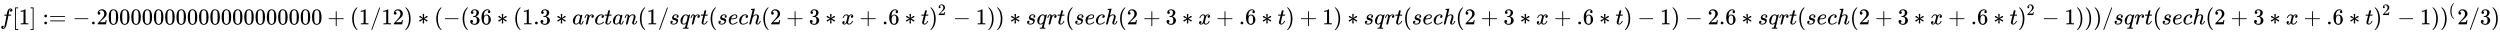 <svg xmlns:xlink="http://www.w3.org/1999/xlink" width="257.286ex" height="3.343ex" style="vertical-align: -0.838ex;" viewBox="0 -1078.4 110775.4 1439.2" role="img" focusable="false" xmlns="http://www.w3.org/2000/svg" aria-labelledby="MathJax-SVG-1-Title">
<title id="MathJax-SVG-1-Title">{\displaystyle f[1]:=-.20000000000000000000+(1/12)*(-(36*(1.3*arctan(1/sqrt(sech(2+3*x+.6*t)^{2}-1))*sqrt(sech(2+3*x+.6*t)+1)*sqrt(sech(2+3*x+.6*t)-1)-2.6*sqrt(sech(2+3*x+.6*t)^{2}-1)))/sqrt(sech(2+3*x+.6*t)^{2}-1))^{(}2/3)}</title>
<defs aria-hidden="true">
<path stroke-width="1" id="E1-MJMATHI-66" d="M118 -162Q120 -162 124 -164T135 -167T147 -168Q160 -168 171 -155T187 -126Q197 -99 221 27T267 267T289 382V385H242Q195 385 192 387Q188 390 188 397L195 425Q197 430 203 430T250 431Q298 431 298 432Q298 434 307 482T319 540Q356 705 465 705Q502 703 526 683T550 630Q550 594 529 578T487 561Q443 561 443 603Q443 622 454 636T478 657L487 662Q471 668 457 668Q445 668 434 658T419 630Q412 601 403 552T387 469T380 433Q380 431 435 431Q480 431 487 430T498 424Q499 420 496 407T491 391Q489 386 482 386T428 385H372L349 263Q301 15 282 -47Q255 -132 212 -173Q175 -205 139 -205Q107 -205 81 -186T55 -132Q55 -95 76 -78T118 -61Q162 -61 162 -103Q162 -122 151 -136T127 -157L118 -162Z"></path>
<path stroke-width="1" id="E1-MJMAIN-5B" d="M118 -250V750H255V710H158V-210H255V-250H118Z"></path>
<path stroke-width="1" id="E1-MJMAIN-31" d="M213 578L200 573Q186 568 160 563T102 556H83V602H102Q149 604 189 617T245 641T273 663Q275 666 285 666Q294 666 302 660V361L303 61Q310 54 315 52T339 48T401 46H427V0H416Q395 3 257 3Q121 3 100 0H88V46H114Q136 46 152 46T177 47T193 50T201 52T207 57T213 61V578Z"></path>
<path stroke-width="1" id="E1-MJMAIN-5D" d="M22 710V750H159V-250H22V-210H119V710H22Z"></path>
<path stroke-width="1" id="E1-MJMAIN-3A" d="M78 370Q78 394 95 412T138 430Q162 430 180 414T199 371Q199 346 182 328T139 310T96 327T78 370ZM78 60Q78 84 95 102T138 120Q162 120 180 104T199 61Q199 36 182 18T139 0T96 17T78 60Z"></path>
<path stroke-width="1" id="E1-MJMAIN-3D" d="M56 347Q56 360 70 367H707Q722 359 722 347Q722 336 708 328L390 327H72Q56 332 56 347ZM56 153Q56 168 72 173H708Q722 163 722 153Q722 140 707 133H70Q56 140 56 153Z"></path>
<path stroke-width="1" id="E1-MJMAIN-2212" d="M84 237T84 250T98 270H679Q694 262 694 250T679 230H98Q84 237 84 250Z"></path>
<path stroke-width="1" id="E1-MJMAIN-2E" d="M78 60Q78 84 95 102T138 120Q162 120 180 104T199 61Q199 36 182 18T139 0T96 17T78 60Z"></path>
<path stroke-width="1" id="E1-MJMAIN-32" d="M109 429Q82 429 66 447T50 491Q50 562 103 614T235 666Q326 666 387 610T449 465Q449 422 429 383T381 315T301 241Q265 210 201 149L142 93L218 92Q375 92 385 97Q392 99 409 186V189H449V186Q448 183 436 95T421 3V0H50V19V31Q50 38 56 46T86 81Q115 113 136 137Q145 147 170 174T204 211T233 244T261 278T284 308T305 340T320 369T333 401T340 431T343 464Q343 527 309 573T212 619Q179 619 154 602T119 569T109 550Q109 549 114 549Q132 549 151 535T170 489Q170 464 154 447T109 429Z"></path>
<path stroke-width="1" id="E1-MJMAIN-30" d="M96 585Q152 666 249 666Q297 666 345 640T423 548Q460 465 460 320Q460 165 417 83Q397 41 362 16T301 -15T250 -22Q224 -22 198 -16T137 16T82 83Q39 165 39 320Q39 494 96 585ZM321 597Q291 629 250 629Q208 629 178 597Q153 571 145 525T137 333Q137 175 145 125T181 46Q209 16 250 16Q290 16 318 46Q347 76 354 130T362 333Q362 478 354 524T321 597Z"></path>
<path stroke-width="1" id="E1-MJMAIN-2B" d="M56 237T56 250T70 270H369V420L370 570Q380 583 389 583Q402 583 409 568V270H707Q722 262 722 250T707 230H409V-68Q401 -82 391 -82H389H387Q375 -82 369 -68V230H70Q56 237 56 250Z"></path>
<path stroke-width="1" id="E1-MJMAIN-28" d="M94 250Q94 319 104 381T127 488T164 576T202 643T244 695T277 729T302 750H315H319Q333 750 333 741Q333 738 316 720T275 667T226 581T184 443T167 250T184 58T225 -81T274 -167T316 -220T333 -241Q333 -250 318 -250H315H302L274 -226Q180 -141 137 -14T94 250Z"></path>
<path stroke-width="1" id="E1-MJMAIN-2F" d="M423 750Q432 750 438 744T444 730Q444 725 271 248T92 -240Q85 -250 75 -250Q68 -250 62 -245T56 -231Q56 -221 230 257T407 740Q411 750 423 750Z"></path>
<path stroke-width="1" id="E1-MJMAIN-29" d="M60 749L64 750Q69 750 74 750H86L114 726Q208 641 251 514T294 250Q294 182 284 119T261 12T224 -76T186 -143T145 -194T113 -227T90 -246Q87 -249 86 -250H74Q66 -250 63 -250T58 -247T55 -238Q56 -237 66 -225Q221 -64 221 250T66 725Q56 737 55 738Q55 746 60 749Z"></path>
<path stroke-width="1" id="E1-MJMAIN-2217" d="M229 286Q216 420 216 436Q216 454 240 464Q241 464 245 464T251 465Q263 464 273 456T283 436Q283 419 277 356T270 286L328 328Q384 369 389 372T399 375Q412 375 423 365T435 338Q435 325 425 315Q420 312 357 282T289 250L355 219L425 184Q434 175 434 161Q434 146 425 136T401 125Q393 125 383 131T328 171L270 213Q283 79 283 63Q283 53 276 44T250 35Q231 35 224 44T216 63Q216 80 222 143T229 213L171 171Q115 130 110 127Q106 124 100 124Q87 124 76 134T64 161Q64 166 64 169T67 175T72 181T81 188T94 195T113 204T138 215T170 230T210 250L74 315Q65 324 65 338Q65 353 74 363T98 374Q106 374 116 368T171 328L229 286Z"></path>
<path stroke-width="1" id="E1-MJMAIN-33" d="M127 463Q100 463 85 480T69 524Q69 579 117 622T233 665Q268 665 277 664Q351 652 390 611T430 522Q430 470 396 421T302 350L299 348Q299 347 308 345T337 336T375 315Q457 262 457 175Q457 96 395 37T238 -22Q158 -22 100 21T42 130Q42 158 60 175T105 193Q133 193 151 175T169 130Q169 119 166 110T159 94T148 82T136 74T126 70T118 67L114 66Q165 21 238 21Q293 21 321 74Q338 107 338 175V195Q338 290 274 322Q259 328 213 329L171 330L168 332Q166 335 166 348Q166 366 174 366Q202 366 232 371Q266 376 294 413T322 525V533Q322 590 287 612Q265 626 240 626Q208 626 181 615T143 592T132 580H135Q138 579 143 578T153 573T165 566T175 555T183 540T186 520Q186 498 172 481T127 463Z"></path>
<path stroke-width="1" id="E1-MJMAIN-36" d="M42 313Q42 476 123 571T303 666Q372 666 402 630T432 550Q432 525 418 510T379 495Q356 495 341 509T326 548Q326 592 373 601Q351 623 311 626Q240 626 194 566Q147 500 147 364L148 360Q153 366 156 373Q197 433 263 433H267Q313 433 348 414Q372 400 396 374T435 317Q456 268 456 210V192Q456 169 451 149Q440 90 387 34T253 -22Q225 -22 199 -14T143 16T92 75T56 172T42 313ZM257 397Q227 397 205 380T171 335T154 278T148 216Q148 133 160 97T198 39Q222 21 251 21Q302 21 329 59Q342 77 347 104T352 209Q352 289 347 316T329 361Q302 397 257 397Z"></path>
<path stroke-width="1" id="E1-MJMATHI-61" d="M33 157Q33 258 109 349T280 441Q331 441 370 392Q386 422 416 422Q429 422 439 414T449 394Q449 381 412 234T374 68Q374 43 381 35T402 26Q411 27 422 35Q443 55 463 131Q469 151 473 152Q475 153 483 153H487Q506 153 506 144Q506 138 501 117T481 63T449 13Q436 0 417 -8Q409 -10 393 -10Q359 -10 336 5T306 36L300 51Q299 52 296 50Q294 48 292 46Q233 -10 172 -10Q117 -10 75 30T33 157ZM351 328Q351 334 346 350T323 385T277 405Q242 405 210 374T160 293Q131 214 119 129Q119 126 119 118T118 106Q118 61 136 44T179 26Q217 26 254 59T298 110Q300 114 325 217T351 328Z"></path>
<path stroke-width="1" id="E1-MJMATHI-72" d="M21 287Q22 290 23 295T28 317T38 348T53 381T73 411T99 433T132 442Q161 442 183 430T214 408T225 388Q227 382 228 382T236 389Q284 441 347 441H350Q398 441 422 400Q430 381 430 363Q430 333 417 315T391 292T366 288Q346 288 334 299T322 328Q322 376 378 392Q356 405 342 405Q286 405 239 331Q229 315 224 298T190 165Q156 25 151 16Q138 -11 108 -11Q95 -11 87 -5T76 7T74 17Q74 30 114 189T154 366Q154 405 128 405Q107 405 92 377T68 316T57 280Q55 278 41 278H27Q21 284 21 287Z"></path>
<path stroke-width="1" id="E1-MJMATHI-63" d="M34 159Q34 268 120 355T306 442Q362 442 394 418T427 355Q427 326 408 306T360 285Q341 285 330 295T319 325T330 359T352 380T366 386H367Q367 388 361 392T340 400T306 404Q276 404 249 390Q228 381 206 359Q162 315 142 235T121 119Q121 73 147 50Q169 26 205 26H209Q321 26 394 111Q403 121 406 121Q410 121 419 112T429 98T420 83T391 55T346 25T282 0T202 -11Q127 -11 81 37T34 159Z"></path>
<path stroke-width="1" id="E1-MJMATHI-74" d="M26 385Q19 392 19 395Q19 399 22 411T27 425Q29 430 36 430T87 431H140L159 511Q162 522 166 540T173 566T179 586T187 603T197 615T211 624T229 626Q247 625 254 615T261 596Q261 589 252 549T232 470L222 433Q222 431 272 431H323Q330 424 330 420Q330 398 317 385H210L174 240Q135 80 135 68Q135 26 162 26Q197 26 230 60T283 144Q285 150 288 151T303 153H307Q322 153 322 145Q322 142 319 133Q314 117 301 95T267 48T216 6T155 -11Q125 -11 98 4T59 56Q57 64 57 83V101L92 241Q127 382 128 383Q128 385 77 385H26Z"></path>
<path stroke-width="1" id="E1-MJMATHI-6E" d="M21 287Q22 293 24 303T36 341T56 388T89 425T135 442Q171 442 195 424T225 390T231 369Q231 367 232 367L243 378Q304 442 382 442Q436 442 469 415T503 336T465 179T427 52Q427 26 444 26Q450 26 453 27Q482 32 505 65T540 145Q542 153 560 153Q580 153 580 145Q580 144 576 130Q568 101 554 73T508 17T439 -10Q392 -10 371 17T350 73Q350 92 386 193T423 345Q423 404 379 404H374Q288 404 229 303L222 291L189 157Q156 26 151 16Q138 -11 108 -11Q95 -11 87 -5T76 7T74 17Q74 30 112 180T152 343Q153 348 153 366Q153 405 129 405Q91 405 66 305Q60 285 60 284Q58 278 41 278H27Q21 284 21 287Z"></path>
<path stroke-width="1" id="E1-MJMATHI-73" d="M131 289Q131 321 147 354T203 415T300 442Q362 442 390 415T419 355Q419 323 402 308T364 292Q351 292 340 300T328 326Q328 342 337 354T354 372T367 378Q368 378 368 379Q368 382 361 388T336 399T297 405Q249 405 227 379T204 326Q204 301 223 291T278 274T330 259Q396 230 396 163Q396 135 385 107T352 51T289 7T195 -10Q118 -10 86 19T53 87Q53 126 74 143T118 160Q133 160 146 151T160 120Q160 94 142 76T111 58Q109 57 108 57T107 55Q108 52 115 47T146 34T201 27Q237 27 263 38T301 66T318 97T323 122Q323 150 302 164T254 181T195 196T148 231Q131 256 131 289Z"></path>
<path stroke-width="1" id="E1-MJMATHI-71" d="M33 157Q33 258 109 349T280 441Q340 441 372 389Q373 390 377 395T388 406T404 418Q438 442 450 442Q454 442 457 439T460 434Q460 425 391 149Q320 -135 320 -139Q320 -147 365 -148H390Q396 -156 396 -157T393 -175Q389 -188 383 -194H370Q339 -192 262 -192Q234 -192 211 -192T174 -192T157 -193Q143 -193 143 -185Q143 -182 145 -170Q149 -154 152 -151T172 -148Q220 -148 230 -141Q238 -136 258 -53T279 32Q279 33 272 29Q224 -10 172 -10Q117 -10 75 30T33 157ZM352 326Q329 405 277 405Q242 405 210 374T160 293Q131 214 119 129Q119 126 119 118T118 106Q118 61 136 44T179 26Q233 26 290 98L298 109L352 326Z"></path>
<path stroke-width="1" id="E1-MJMATHI-65" d="M39 168Q39 225 58 272T107 350T174 402T244 433T307 442H310Q355 442 388 420T421 355Q421 265 310 237Q261 224 176 223Q139 223 138 221Q138 219 132 186T125 128Q125 81 146 54T209 26T302 45T394 111Q403 121 406 121Q410 121 419 112T429 98T420 82T390 55T344 24T281 -1T205 -11Q126 -11 83 42T39 168ZM373 353Q367 405 305 405Q272 405 244 391T199 357T170 316T154 280T149 261Q149 260 169 260Q282 260 327 284T373 353Z"></path>
<path stroke-width="1" id="E1-MJMATHI-68" d="M137 683Q138 683 209 688T282 694Q294 694 294 685Q294 674 258 534Q220 386 220 383Q220 381 227 388Q288 442 357 442Q411 442 444 415T478 336Q478 285 440 178T402 50Q403 36 407 31T422 26Q450 26 474 56T513 138Q516 149 519 151T535 153Q555 153 555 145Q555 144 551 130Q535 71 500 33Q466 -10 419 -10H414Q367 -10 346 17T325 74Q325 90 361 192T398 345Q398 404 354 404H349Q266 404 205 306L198 293L164 158Q132 28 127 16Q114 -11 83 -11Q69 -11 59 -2T48 16Q48 30 121 320L195 616Q195 629 188 632T149 637H128Q122 643 122 645T124 664Q129 683 137 683Z"></path>
<path stroke-width="1" id="E1-MJMATHI-78" d="M52 289Q59 331 106 386T222 442Q257 442 286 424T329 379Q371 442 430 442Q467 442 494 420T522 361Q522 332 508 314T481 292T458 288Q439 288 427 299T415 328Q415 374 465 391Q454 404 425 404Q412 404 406 402Q368 386 350 336Q290 115 290 78Q290 50 306 38T341 26Q378 26 414 59T463 140Q466 150 469 151T485 153H489Q504 153 504 145Q504 144 502 134Q486 77 440 33T333 -11Q263 -11 227 52Q186 -10 133 -10H127Q78 -10 57 16T35 71Q35 103 54 123T99 143Q142 143 142 101Q142 81 130 66T107 46T94 41L91 40Q91 39 97 36T113 29T132 26Q168 26 194 71Q203 87 217 139T245 247T261 313Q266 340 266 352Q266 380 251 392T217 404Q177 404 142 372T93 290Q91 281 88 280T72 278H58Q52 284 52 289Z"></path>
</defs>
<g stroke="currentColor" fill="currentColor" stroke-width="0" transform="matrix(1 0 0 -1 0 0)" aria-hidden="true">
 <use xlink:href="#E1-MJMATHI-66" x="0" y="0"></use>
 <use xlink:href="#E1-MJMAIN-5B" x="550" y="0"></use>
 <use xlink:href="#E1-MJMAIN-31" x="829" y="0"></use>
 <use xlink:href="#E1-MJMAIN-5D" x="1329" y="0"></use>
<g transform="translate(1885,0)">
 <use xlink:href="#E1-MJMAIN-3A"></use>
 <use xlink:href="#E1-MJMAIN-3D" x="278" y="0"></use>
</g>
 <use xlink:href="#E1-MJMAIN-2212" x="3220" y="0"></use>
<g transform="translate(3999,0)">
 <use xlink:href="#E1-MJMAIN-2E"></use>
 <use xlink:href="#E1-MJMAIN-32" x="278" y="0"></use>
 <use xlink:href="#E1-MJMAIN-30" x="779" y="0"></use>
 <use xlink:href="#E1-MJMAIN-30" x="1279" y="0"></use>
 <use xlink:href="#E1-MJMAIN-30" x="1780" y="0"></use>
 <use xlink:href="#E1-MJMAIN-30" x="2280" y="0"></use>
 <use xlink:href="#E1-MJMAIN-30" x="2781" y="0"></use>
 <use xlink:href="#E1-MJMAIN-30" x="3281" y="0"></use>
 <use xlink:href="#E1-MJMAIN-30" x="3782" y="0"></use>
 <use xlink:href="#E1-MJMAIN-30" x="4282" y="0"></use>
 <use xlink:href="#E1-MJMAIN-30" x="4783" y="0"></use>
 <use xlink:href="#E1-MJMAIN-30" x="5283" y="0"></use>
 <use xlink:href="#E1-MJMAIN-30" x="5784" y="0"></use>
 <use xlink:href="#E1-MJMAIN-30" x="6284" y="0"></use>
 <use xlink:href="#E1-MJMAIN-30" x="6785" y="0"></use>
 <use xlink:href="#E1-MJMAIN-30" x="7285" y="0"></use>
 <use xlink:href="#E1-MJMAIN-30" x="7786" y="0"></use>
 <use xlink:href="#E1-MJMAIN-30" x="8286" y="0"></use>
 <use xlink:href="#E1-MJMAIN-30" x="8787" y="0"></use>
 <use xlink:href="#E1-MJMAIN-30" x="9287" y="0"></use>
 <use xlink:href="#E1-MJMAIN-30" x="9788" y="0"></use>
</g>
 <use xlink:href="#E1-MJMAIN-2B" x="14509" y="0"></use>
 <use xlink:href="#E1-MJMAIN-28" x="15510" y="0"></use>
 <use xlink:href="#E1-MJMAIN-31" x="15900" y="0"></use>
 <use xlink:href="#E1-MJMAIN-2F" x="16400" y="0"></use>
<g transform="translate(16901,0)">
 <use xlink:href="#E1-MJMAIN-31"></use>
 <use xlink:href="#E1-MJMAIN-32" x="500" y="0"></use>
</g>
 <use xlink:href="#E1-MJMAIN-29" x="17902" y="0"></use>
 <use xlink:href="#E1-MJMAIN-2217" x="18513" y="0"></use>
 <use xlink:href="#E1-MJMAIN-28" x="19236" y="0"></use>
 <use xlink:href="#E1-MJMAIN-2212" x="19625" y="0"></use>
 <use xlink:href="#E1-MJMAIN-28" x="20404" y="0"></use>
<g transform="translate(20793,0)">
 <use xlink:href="#E1-MJMAIN-33"></use>
 <use xlink:href="#E1-MJMAIN-36" x="500" y="0"></use>
</g>
 <use xlink:href="#E1-MJMAIN-2217" x="22017" y="0"></use>
 <use xlink:href="#E1-MJMAIN-28" x="22739" y="0"></use>
<g transform="translate(23129,0)">
 <use xlink:href="#E1-MJMAIN-31"></use>
 <use xlink:href="#E1-MJMAIN-2E" x="500" y="0"></use>
 <use xlink:href="#E1-MJMAIN-33" x="779" y="0"></use>
</g>
 <use xlink:href="#E1-MJMAIN-2217" x="24631" y="0"></use>
 <use xlink:href="#E1-MJMATHI-61" x="25353" y="0"></use>
 <use xlink:href="#E1-MJMATHI-72" x="25883" y="0"></use>
 <use xlink:href="#E1-MJMATHI-63" x="26334" y="0"></use>
 <use xlink:href="#E1-MJMATHI-74" x="26768" y="0"></use>
 <use xlink:href="#E1-MJMATHI-61" x="27129" y="0"></use>
 <use xlink:href="#E1-MJMATHI-6E" x="27659" y="0"></use>
 <use xlink:href="#E1-MJMAIN-28" x="28259" y="0"></use>
 <use xlink:href="#E1-MJMAIN-31" x="28649" y="0"></use>
 <use xlink:href="#E1-MJMAIN-2F" x="29149" y="0"></use>
 <use xlink:href="#E1-MJMATHI-73" x="29650" y="0"></use>
 <use xlink:href="#E1-MJMATHI-71" x="30119" y="0"></use>
 <use xlink:href="#E1-MJMATHI-72" x="30580" y="0"></use>
 <use xlink:href="#E1-MJMATHI-74" x="31031" y="0"></use>
 <use xlink:href="#E1-MJMAIN-28" x="31393" y="0"></use>
 <use xlink:href="#E1-MJMATHI-73" x="31782" y="0"></use>
 <use xlink:href="#E1-MJMATHI-65" x="32252" y="0"></use>
 <use xlink:href="#E1-MJMATHI-63" x="32718" y="0"></use>
 <use xlink:href="#E1-MJMATHI-68" x="33152" y="0"></use>
 <use xlink:href="#E1-MJMAIN-28" x="33728" y="0"></use>
 <use xlink:href="#E1-MJMAIN-32" x="34118" y="0"></use>
 <use xlink:href="#E1-MJMAIN-2B" x="34841" y="0"></use>
 <use xlink:href="#E1-MJMAIN-33" x="35841" y="0"></use>
 <use xlink:href="#E1-MJMAIN-2217" x="36564" y="0"></use>
 <use xlink:href="#E1-MJMATHI-78" x="37287" y="0"></use>
 <use xlink:href="#E1-MJMAIN-2B" x="38081" y="0"></use>
<g transform="translate(39082,0)">
 <use xlink:href="#E1-MJMAIN-2E"></use>
 <use xlink:href="#E1-MJMAIN-36" x="278" y="0"></use>
</g>
 <use xlink:href="#E1-MJMAIN-2217" x="40083" y="0"></use>
 <use xlink:href="#E1-MJMATHI-74" x="40806" y="0"></use>
<g transform="translate(41168,0)">
 <use xlink:href="#E1-MJMAIN-29" x="0" y="0"></use>
 <use transform="scale(0.707)" xlink:href="#E1-MJMAIN-32" x="550" y="583"></use>
</g>
 <use xlink:href="#E1-MJMAIN-2212" x="42233" y="0"></use>
 <use xlink:href="#E1-MJMAIN-31" x="43234" y="0"></use>
 <use xlink:href="#E1-MJMAIN-29" x="43734" y="0"></use>
 <use xlink:href="#E1-MJMAIN-29" x="44124" y="0"></use>
 <use xlink:href="#E1-MJMAIN-2217" x="44736" y="0"></use>
 <use xlink:href="#E1-MJMATHI-73" x="45458" y="0"></use>
 <use xlink:href="#E1-MJMATHI-71" x="45928" y="0"></use>
 <use xlink:href="#E1-MJMATHI-72" x="46388" y="0"></use>
 <use xlink:href="#E1-MJMATHI-74" x="46840" y="0"></use>
 <use xlink:href="#E1-MJMAIN-28" x="47201" y="0"></use>
 <use xlink:href="#E1-MJMATHI-73" x="47591" y="0"></use>
 <use xlink:href="#E1-MJMATHI-65" x="48060" y="0"></use>
 <use xlink:href="#E1-MJMATHI-63" x="48527" y="0"></use>
 <use xlink:href="#E1-MJMATHI-68" x="48960" y="0"></use>
 <use xlink:href="#E1-MJMAIN-28" x="49537" y="0"></use>
 <use xlink:href="#E1-MJMAIN-32" x="49926" y="0"></use>
 <use xlink:href="#E1-MJMAIN-2B" x="50649" y="0"></use>
 <use xlink:href="#E1-MJMAIN-33" x="51650" y="0"></use>
 <use xlink:href="#E1-MJMAIN-2217" x="52373" y="0"></use>
 <use xlink:href="#E1-MJMATHI-78" x="53095" y="0"></use>
 <use xlink:href="#E1-MJMAIN-2B" x="53890" y="0"></use>
<g transform="translate(54891,0)">
 <use xlink:href="#E1-MJMAIN-2E"></use>
 <use xlink:href="#E1-MJMAIN-36" x="278" y="0"></use>
</g>
 <use xlink:href="#E1-MJMAIN-2217" x="55892" y="0"></use>
 <use xlink:href="#E1-MJMATHI-74" x="56615" y="0"></use>
 <use xlink:href="#E1-MJMAIN-29" x="56976" y="0"></use>
 <use xlink:href="#E1-MJMAIN-2B" x="57588" y="0"></use>
 <use xlink:href="#E1-MJMAIN-31" x="58589" y="0"></use>
 <use xlink:href="#E1-MJMAIN-29" x="59089" y="0"></use>
 <use xlink:href="#E1-MJMAIN-2217" x="59701" y="0"></use>
 <use xlink:href="#E1-MJMATHI-73" x="60424" y="0"></use>
 <use xlink:href="#E1-MJMATHI-71" x="60893" y="0"></use>
 <use xlink:href="#E1-MJMATHI-72" x="61354" y="0"></use>
 <use xlink:href="#E1-MJMATHI-74" x="61805" y="0"></use>
 <use xlink:href="#E1-MJMAIN-28" x="62167" y="0"></use>
 <use xlink:href="#E1-MJMATHI-73" x="62556" y="0"></use>
 <use xlink:href="#E1-MJMATHI-65" x="63026" y="0"></use>
 <use xlink:href="#E1-MJMATHI-63" x="63492" y="0"></use>
 <use xlink:href="#E1-MJMATHI-68" x="63926" y="0"></use>
 <use xlink:href="#E1-MJMAIN-28" x="64502" y="0"></use>
 <use xlink:href="#E1-MJMAIN-32" x="64892" y="0"></use>
 <use xlink:href="#E1-MJMAIN-2B" x="65614" y="0"></use>
 <use xlink:href="#E1-MJMAIN-33" x="66615" y="0"></use>
 <use xlink:href="#E1-MJMAIN-2217" x="67338" y="0"></use>
 <use xlink:href="#E1-MJMATHI-78" x="68060" y="0"></use>
 <use xlink:href="#E1-MJMAIN-2B" x="68855" y="0"></use>
<g transform="translate(69856,0)">
 <use xlink:href="#E1-MJMAIN-2E"></use>
 <use xlink:href="#E1-MJMAIN-36" x="278" y="0"></use>
</g>
 <use xlink:href="#E1-MJMAIN-2217" x="70857" y="0"></use>
 <use xlink:href="#E1-MJMATHI-74" x="71580" y="0"></use>
 <use xlink:href="#E1-MJMAIN-29" x="71941" y="0"></use>
 <use xlink:href="#E1-MJMAIN-2212" x="72553" y="0"></use>
 <use xlink:href="#E1-MJMAIN-31" x="73554" y="0"></use>
 <use xlink:href="#E1-MJMAIN-29" x="74054" y="0"></use>
 <use xlink:href="#E1-MJMAIN-2212" x="74666" y="0"></use>
<g transform="translate(75667,0)">
 <use xlink:href="#E1-MJMAIN-32"></use>
 <use xlink:href="#E1-MJMAIN-2E" x="500" y="0"></use>
 <use xlink:href="#E1-MJMAIN-36" x="779" y="0"></use>
</g>
 <use xlink:href="#E1-MJMAIN-2217" x="77168" y="0"></use>
 <use xlink:href="#E1-MJMATHI-73" x="77891" y="0"></use>
 <use xlink:href="#E1-MJMATHI-71" x="78361" y="0"></use>
 <use xlink:href="#E1-MJMATHI-72" x="78821" y="0"></use>
 <use xlink:href="#E1-MJMATHI-74" x="79273" y="0"></use>
 <use xlink:href="#E1-MJMAIN-28" x="79634" y="0"></use>
 <use xlink:href="#E1-MJMATHI-73" x="80024" y="0"></use>
 <use xlink:href="#E1-MJMATHI-65" x="80493" y="0"></use>
 <use xlink:href="#E1-MJMATHI-63" x="80960" y="0"></use>
 <use xlink:href="#E1-MJMATHI-68" x="81393" y="0"></use>
 <use xlink:href="#E1-MJMAIN-28" x="81970" y="0"></use>
 <use xlink:href="#E1-MJMAIN-32" x="82359" y="0"></use>
 <use xlink:href="#E1-MJMAIN-2B" x="83082" y="0"></use>
 <use xlink:href="#E1-MJMAIN-33" x="84083" y="0"></use>
 <use xlink:href="#E1-MJMAIN-2217" x="84805" y="0"></use>
 <use xlink:href="#E1-MJMATHI-78" x="85528" y="0"></use>
 <use xlink:href="#E1-MJMAIN-2B" x="86323" y="0"></use>
<g transform="translate(87324,0)">
 <use xlink:href="#E1-MJMAIN-2E"></use>
 <use xlink:href="#E1-MJMAIN-36" x="278" y="0"></use>
</g>
 <use xlink:href="#E1-MJMAIN-2217" x="88325" y="0"></use>
 <use xlink:href="#E1-MJMATHI-74" x="89047" y="0"></use>
<g transform="translate(89409,0)">
 <use xlink:href="#E1-MJMAIN-29" x="0" y="0"></use>
 <use transform="scale(0.707)" xlink:href="#E1-MJMAIN-32" x="550" y="583"></use>
</g>
 <use xlink:href="#E1-MJMAIN-2212" x="90475" y="0"></use>
 <use xlink:href="#E1-MJMAIN-31" x="91475" y="0"></use>
 <use xlink:href="#E1-MJMAIN-29" x="91976" y="0"></use>
 <use xlink:href="#E1-MJMAIN-29" x="92365" y="0"></use>
 <use xlink:href="#E1-MJMAIN-29" x="92755" y="0"></use>
 <use xlink:href="#E1-MJMAIN-2F" x="93144" y="0"></use>
 <use xlink:href="#E1-MJMATHI-73" x="93645" y="0"></use>
 <use xlink:href="#E1-MJMATHI-71" x="94114" y="0"></use>
 <use xlink:href="#E1-MJMATHI-72" x="94575" y="0"></use>
 <use xlink:href="#E1-MJMATHI-74" x="95026" y="0"></use>
 <use xlink:href="#E1-MJMAIN-28" x="95388" y="0"></use>
 <use xlink:href="#E1-MJMATHI-73" x="95777" y="0"></use>
 <use xlink:href="#E1-MJMATHI-65" x="96247" y="0"></use>
 <use xlink:href="#E1-MJMATHI-63" x="96713" y="0"></use>
 <use xlink:href="#E1-MJMATHI-68" x="97147" y="0"></use>
 <use xlink:href="#E1-MJMAIN-28" x="97723" y="0"></use>
 <use xlink:href="#E1-MJMAIN-32" x="98113" y="0"></use>
 <use xlink:href="#E1-MJMAIN-2B" x="98836" y="0"></use>
 <use xlink:href="#E1-MJMAIN-33" x="99836" y="0"></use>
 <use xlink:href="#E1-MJMAIN-2217" x="100559" y="0"></use>
 <use xlink:href="#E1-MJMATHI-78" x="101282" y="0"></use>
 <use xlink:href="#E1-MJMAIN-2B" x="102076" y="0"></use>
<g transform="translate(103077,0)">
 <use xlink:href="#E1-MJMAIN-2E"></use>
 <use xlink:href="#E1-MJMAIN-36" x="278" y="0"></use>
</g>
 <use xlink:href="#E1-MJMAIN-2217" x="104078" y="0"></use>
 <use xlink:href="#E1-MJMATHI-74" x="104801" y="0"></use>
<g transform="translate(105163,0)">
 <use xlink:href="#E1-MJMAIN-29" x="0" y="0"></use>
 <use transform="scale(0.707)" xlink:href="#E1-MJMAIN-32" x="550" y="583"></use>
</g>
 <use xlink:href="#E1-MJMAIN-2212" x="106228" y="0"></use>
 <use xlink:href="#E1-MJMAIN-31" x="107229" y="0"></use>
 <use xlink:href="#E1-MJMAIN-29" x="107729" y="0"></use>
<g transform="translate(108119,0)">
 <use xlink:href="#E1-MJMAIN-29" x="0" y="0"></use>
 <use transform="scale(0.707)" xlink:href="#E1-MJMAIN-28" x="550" y="583"></use>
</g>
 <use xlink:href="#E1-MJMAIN-32" x="108884" y="0"></use>
 <use xlink:href="#E1-MJMAIN-2F" x="109384" y="0"></use>
 <use xlink:href="#E1-MJMAIN-33" x="109885" y="0"></use>
 <use xlink:href="#E1-MJMAIN-29" x="110385" y="0"></use>
</g>
</svg>